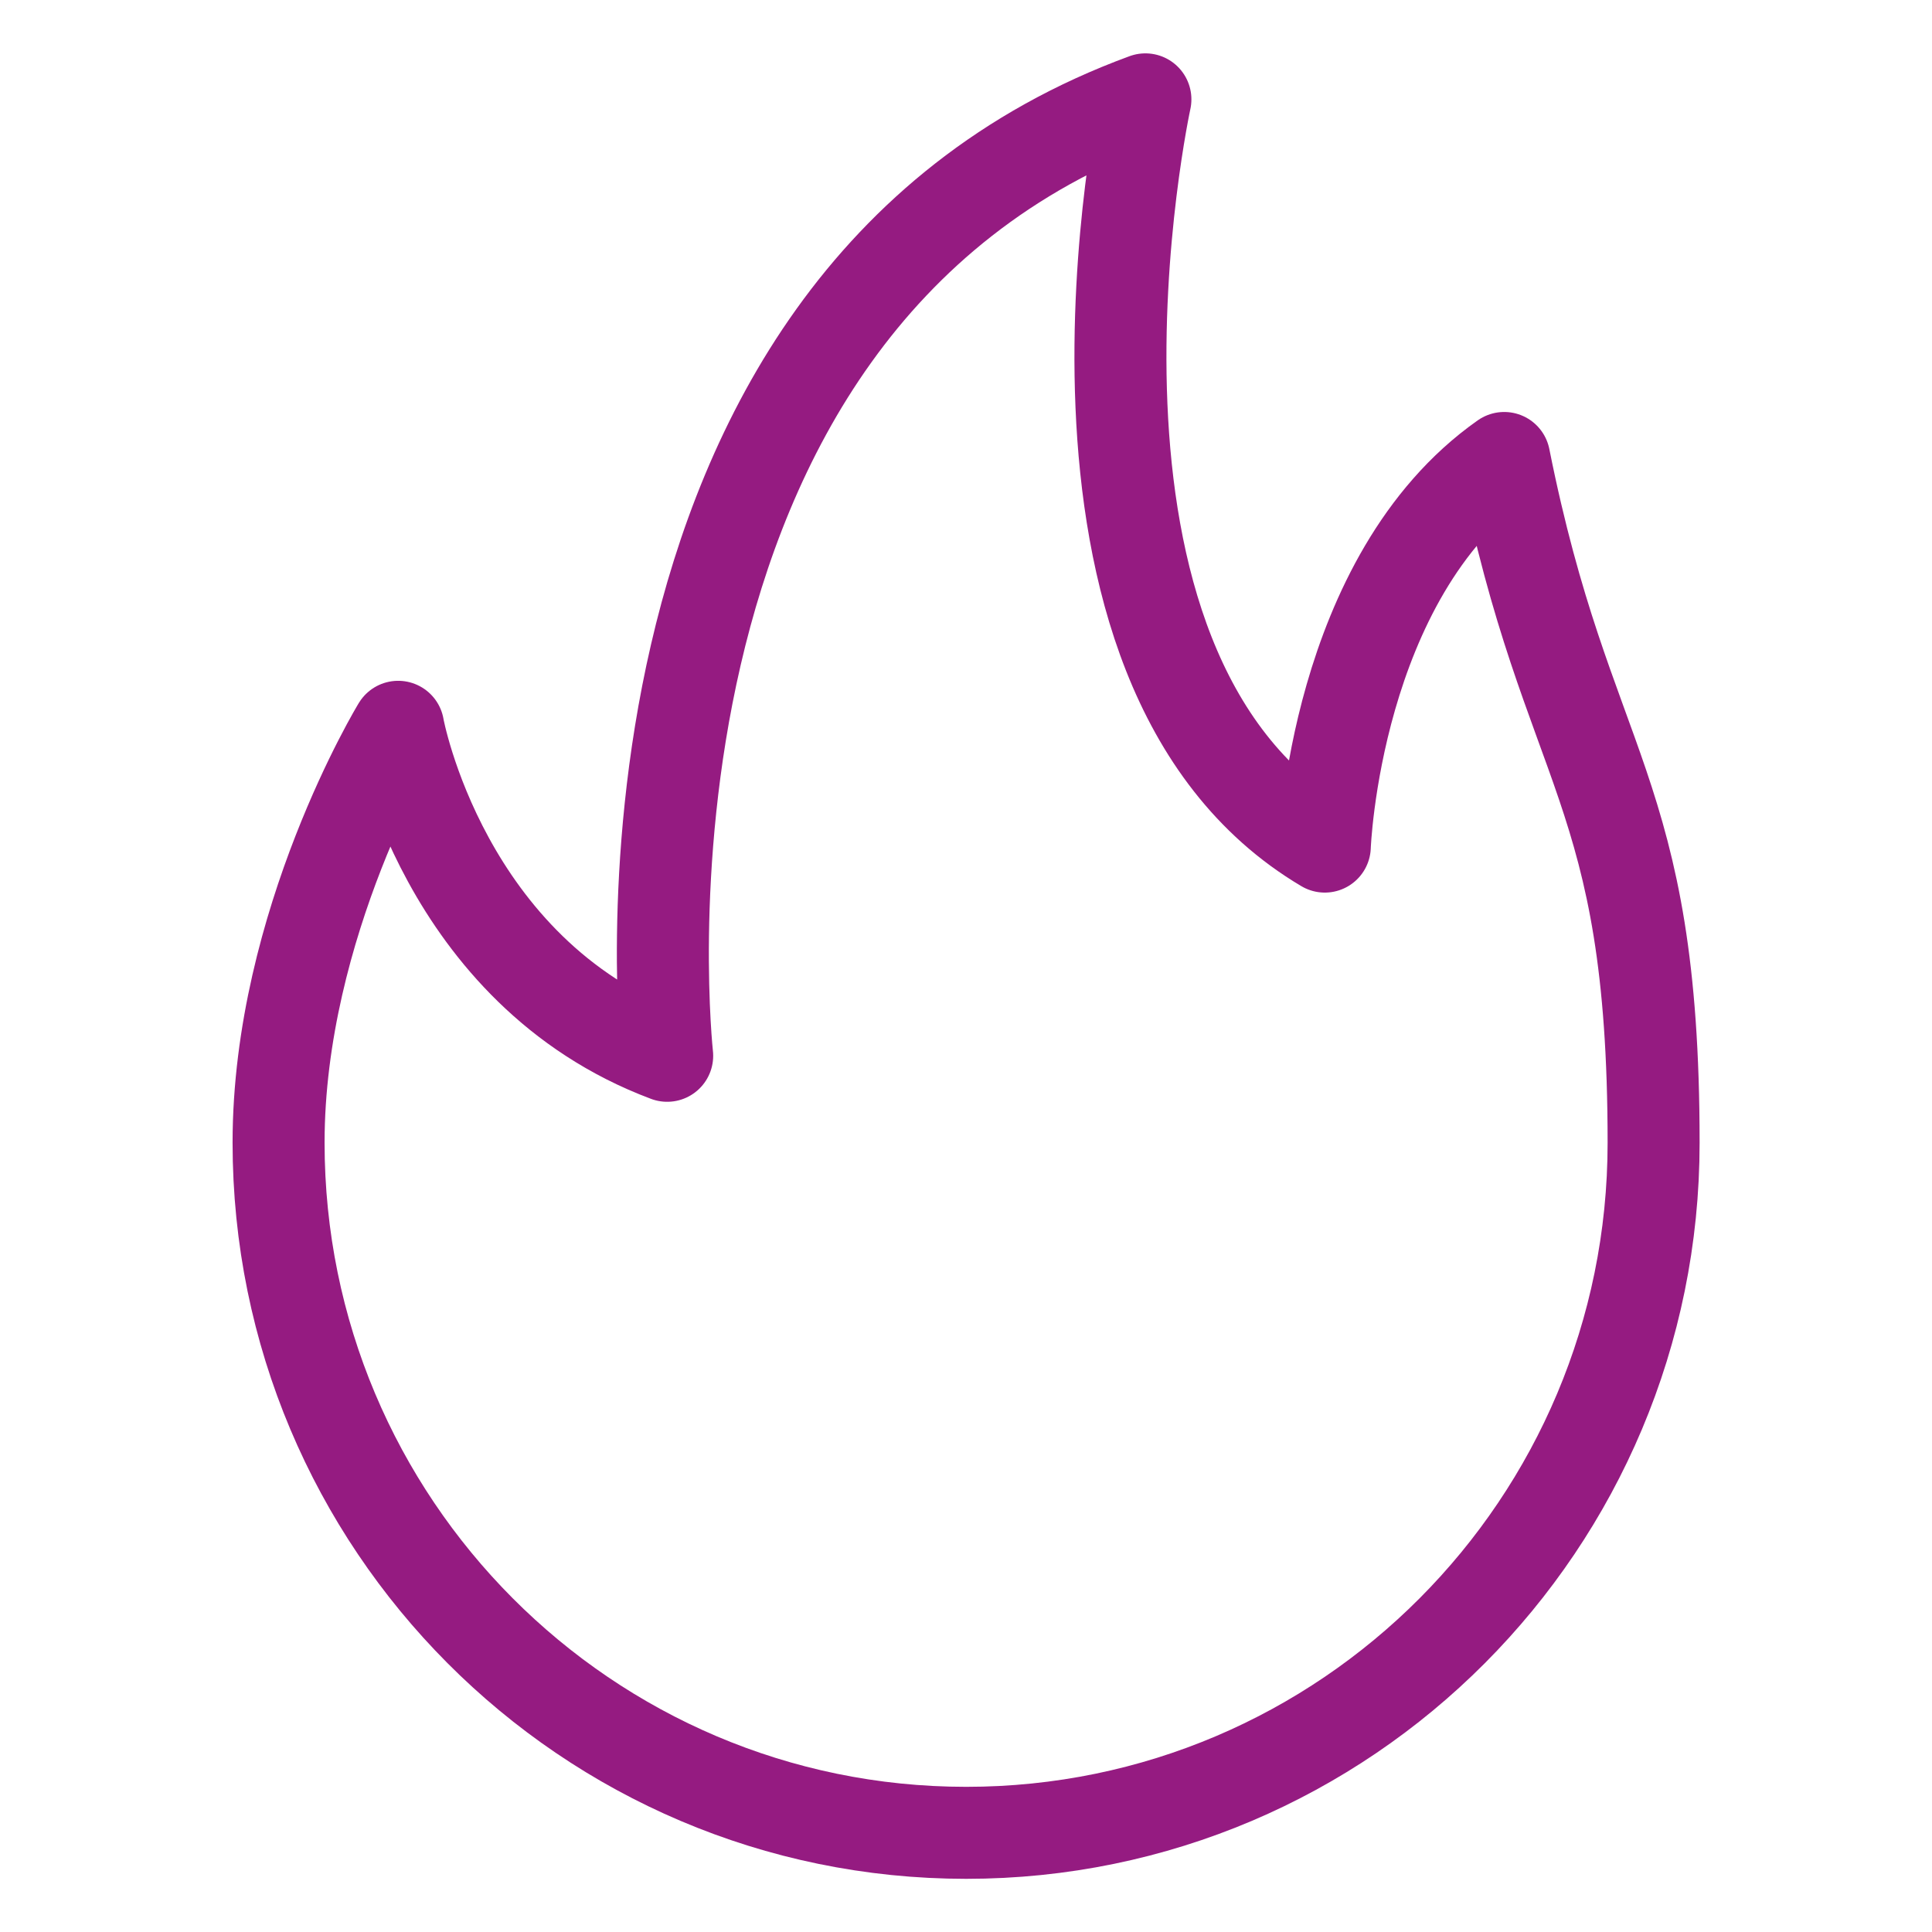 <?xml version="1.0" encoding="UTF-8"?><svg id="Icoontjes_KLEUR" xmlns="http://www.w3.org/2000/svg" viewBox="0 0 105 105"><defs><style>.cls-1{fill:none;stroke:#951b81;stroke-linecap:square;stroke-linejoin:round;stroke-width:5px;}</style></defs><path class="cls-1" d="M21.64,39.51s2.42,13.3,14.62,17.87c0,0-4.51-40.79,25.99-51.98,0,0-6.72,30.85,9.75,40.61,0,0,.53-14.63,9.75-21.12,3.43,17.16,8.12,17.79,8.12,37.22,0,20.71-16.73,37.5-37.36,37.5S15.14,82.81,15.14,62.1c0-11.92,6.5-22.6,6.5-22.6Z"/></svg>